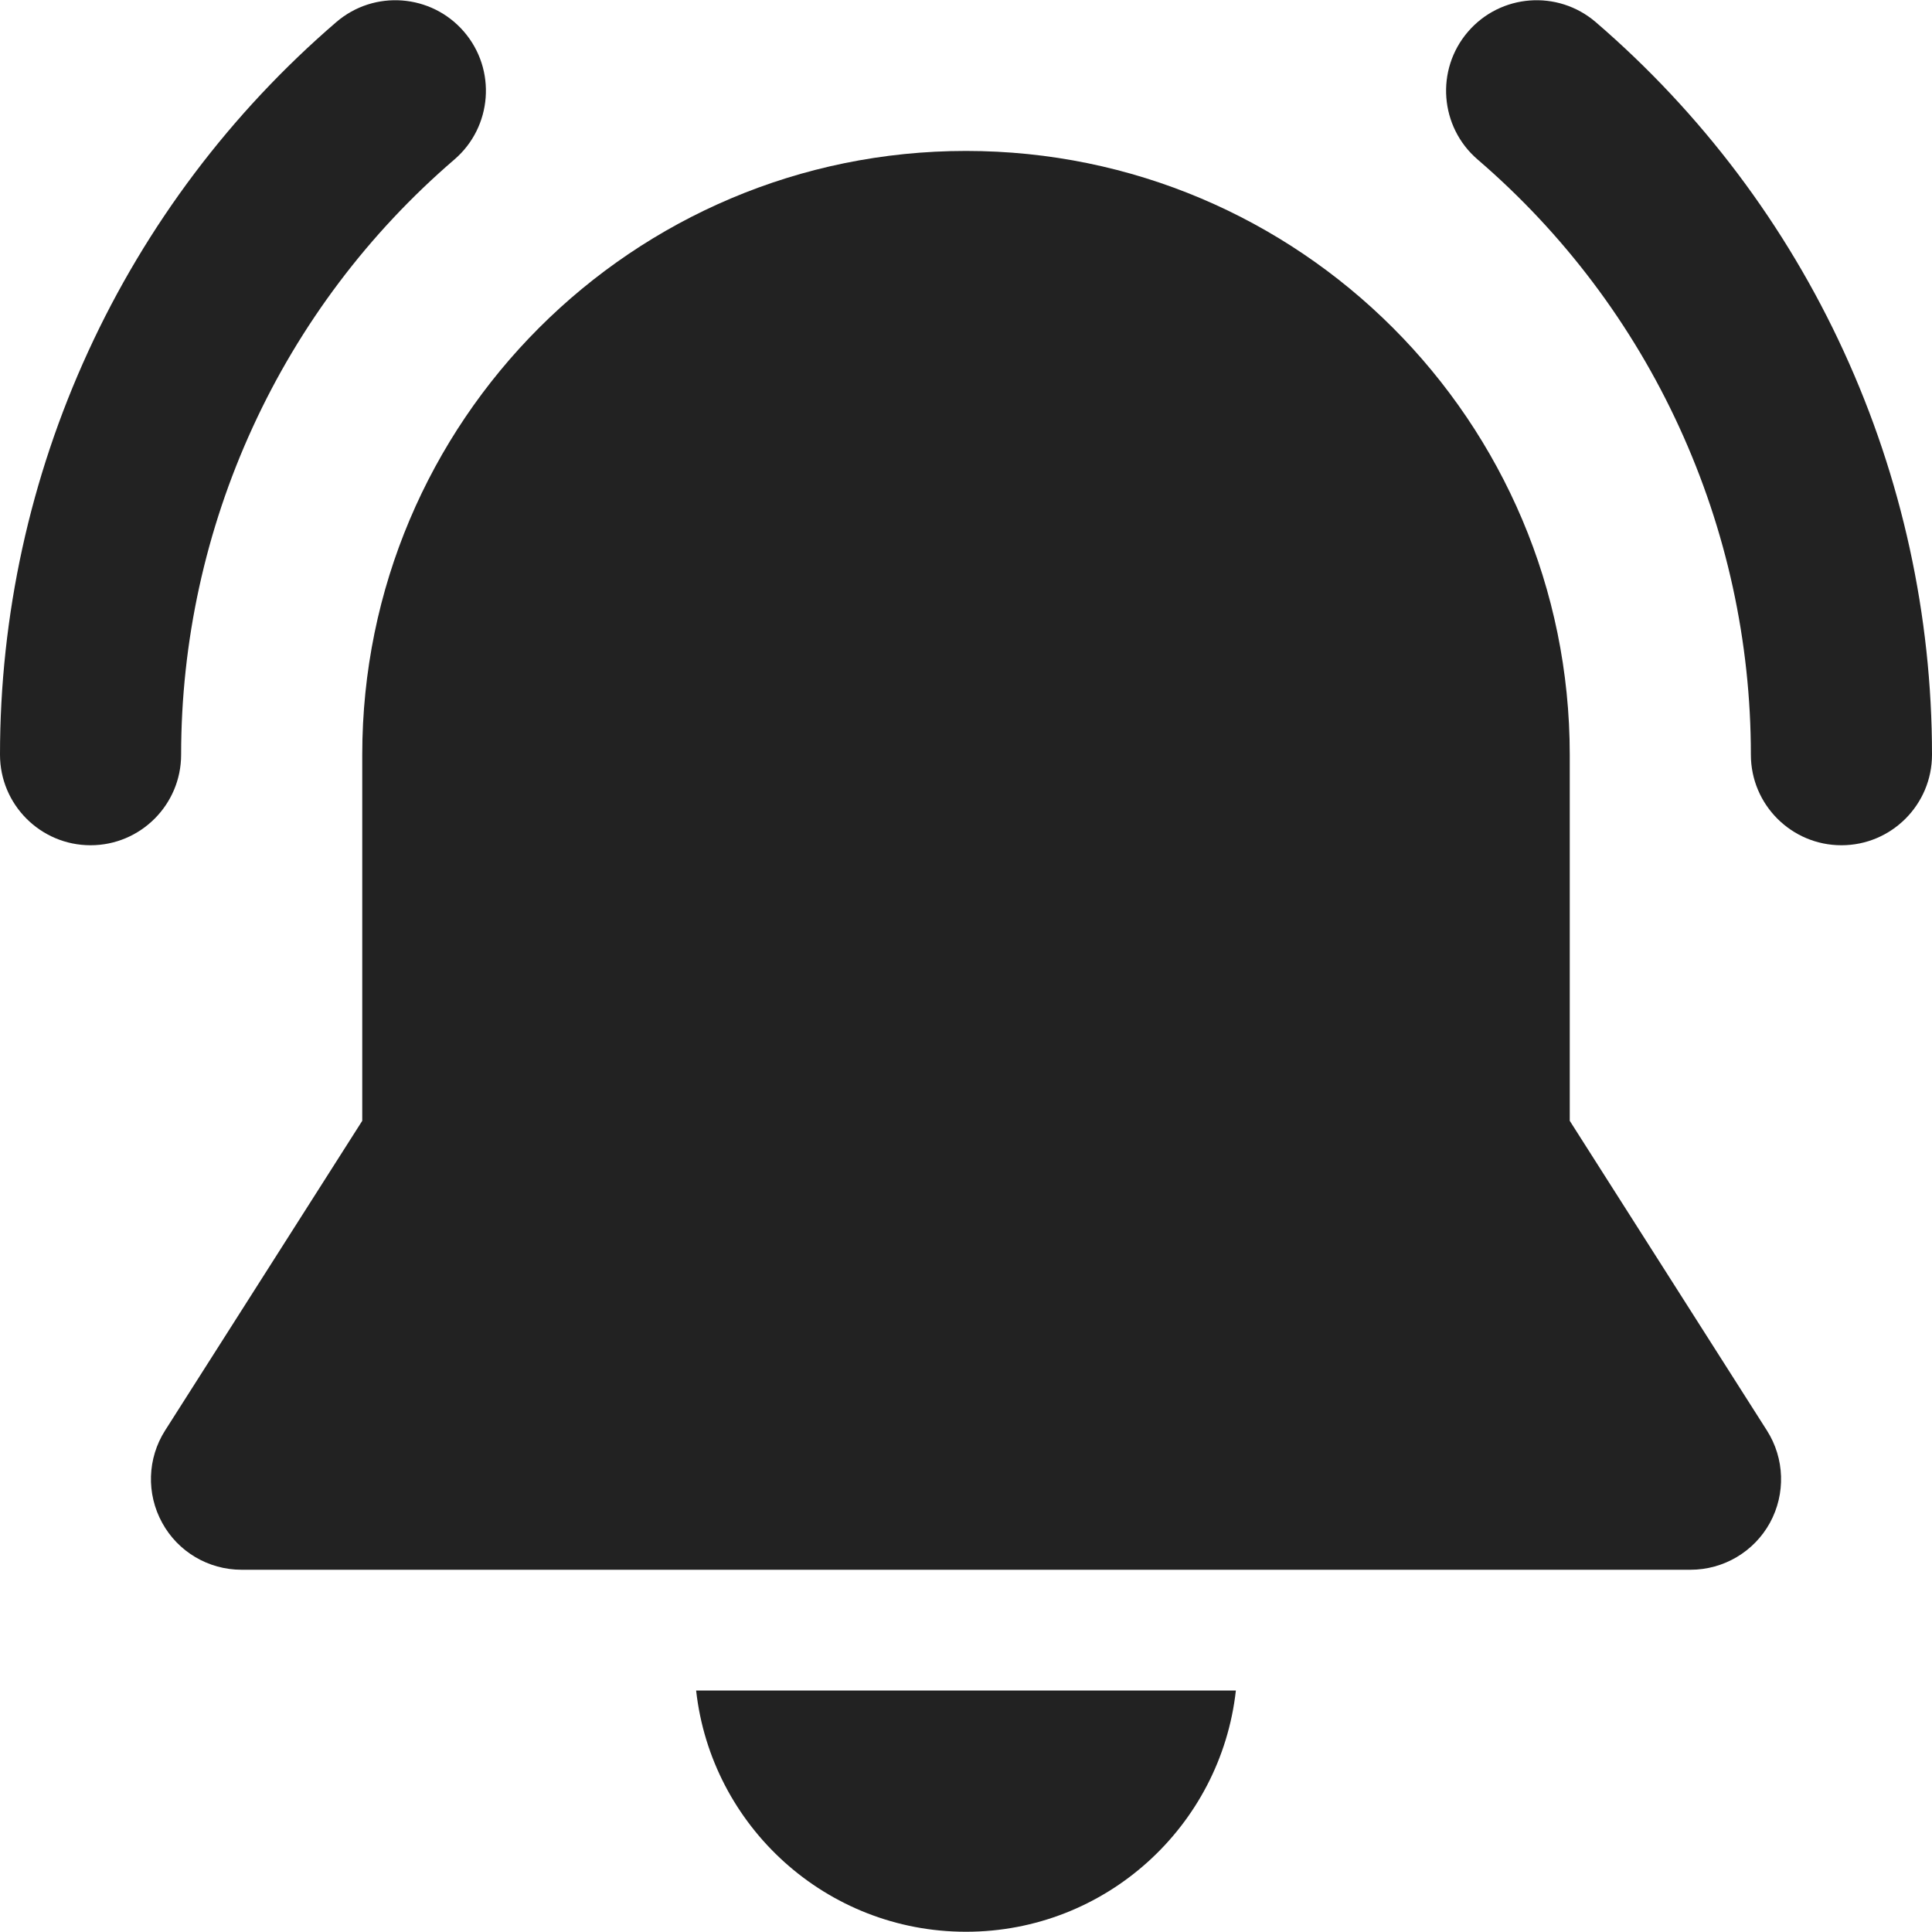 <svg width="16" height="16" viewBox="0 0 16 16" fill="none" xmlns="http://www.w3.org/2000/svg">
<path d="M3.843 0.263C4.113 0.577 4.077 1.051 3.763 1.321C3.053 1.931 2.483 2.687 2.093 3.538C1.702 4.389 1.5 5.314 1.5 6.25C1.5 6.664 1.164 7 0.75 7C0.336 7 0 6.664 0 6.25C0 5.098 0.249 3.959 0.73 2.912C1.21 1.865 1.912 0.934 2.785 0.183C3.099 -0.087 3.573 -0.051 3.843 0.263Z" fill="#222222"/>
<path d="M8 1.25C5.239 1.25 3 3.489 3 6.25V9.282L1.367 11.847C1.22 12.078 1.211 12.371 1.343 12.611C1.474 12.851 1.726 13 2 13H14C14.274 13 14.526 12.851 14.658 12.611C14.789 12.371 14.78 12.078 14.633 11.847L13 9.282V6.25C13 3.489 10.761 1.25 8 1.25Z" fill="#222222"/>
<path d="M8 15.998C6.843 15.998 5.89 15.124 5.765 14H10.235C10.11 15.124 9.157 15.998 8 15.998Z" fill="#222222"/>
<path d="M12.237 1.321C11.923 1.051 11.887 0.577 12.157 0.263C12.427 -0.051 12.9 -0.087 13.215 0.183C14.088 0.934 14.79 1.865 15.27 2.912C15.751 3.959 16 5.098 16 6.25C16 6.664 15.664 7 15.25 7C14.836 7 14.5 6.664 14.5 6.25C14.5 5.314 14.298 4.389 13.907 3.538C13.517 2.687 12.947 1.931 12.237 1.321Z" fill="#222222"/>
</svg>
